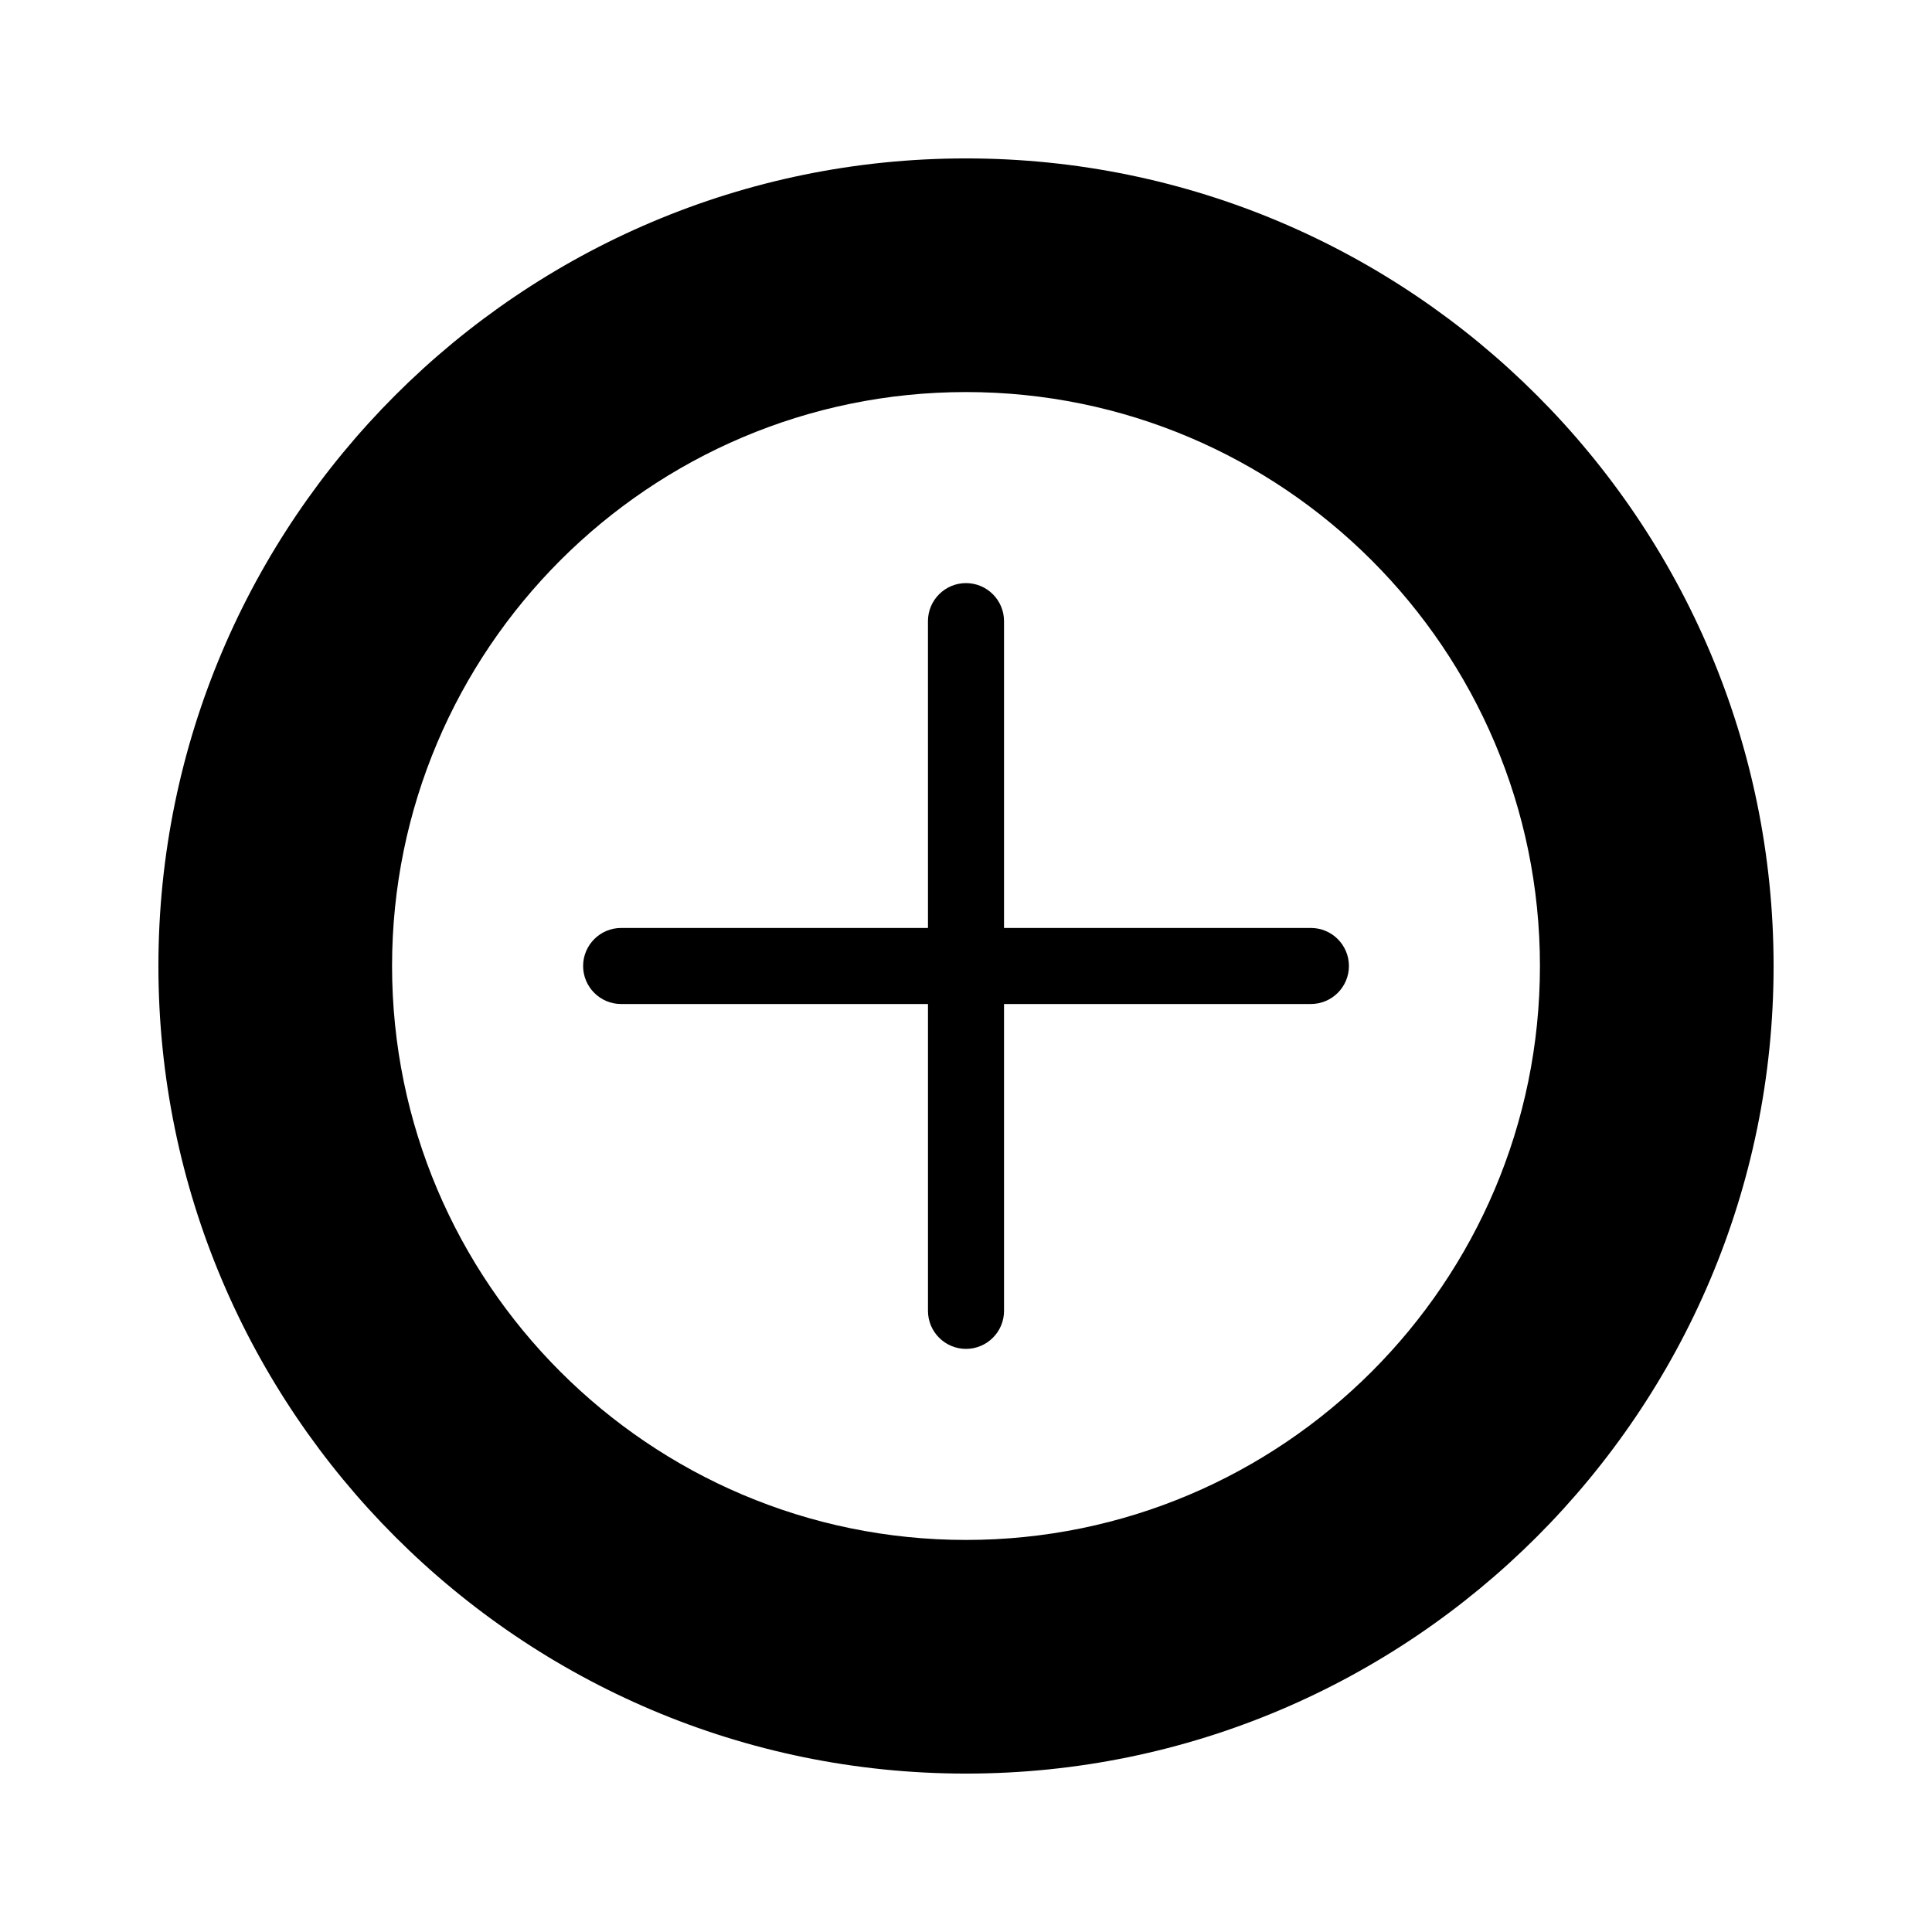 <?xml version="1.0" encoding="UTF-8"?>
<!-- Uploaded to: ICON Repo, www.iconrepo.com, Generator: ICON Repo Mixer Tools -->
<svg fill="#000000" width="800px" height="800px" version="1.1" viewBox="144 144 512 512" xmlns="http://www.w3.org/2000/svg">
 <g>
  <path d="m400 185.98c-117.99 0-214.02 96.027-214.02 214.02 0 118.04 96.027 214.02 214.02 214.02 118.04 0 214.02-96.027 214.02-214.02-0.004-117.99-95.977-214.02-214.02-214.02zm0 366.12c-83.883 0-152.1-68.215-152.1-152.1 0-83.883 68.215-152.1 152.1-152.1 83.883 0 152.1 68.215 152.1 152.1 0 83.883-68.215 152.1-152.1 152.1z"/>
  <path d="m491.4 389.92h-81.324v-81.312c0-5.562-4.516-10.078-10.078-10.078s-10.078 4.516-10.078 10.078l0.004 81.312h-81.312c-5.562 0-10.078 4.516-10.078 10.078s4.516 10.078 10.078 10.078l81.312-0.004v81.316c0 5.562 4.516 10.078 10.078 10.078s10.078-4.516 10.078-10.078l-0.004-81.316h81.324c5.562 0 10.078-4.516 10.078-10.078 0-5.559-4.516-10.074-10.078-10.074z"/>
 </g>
</svg>